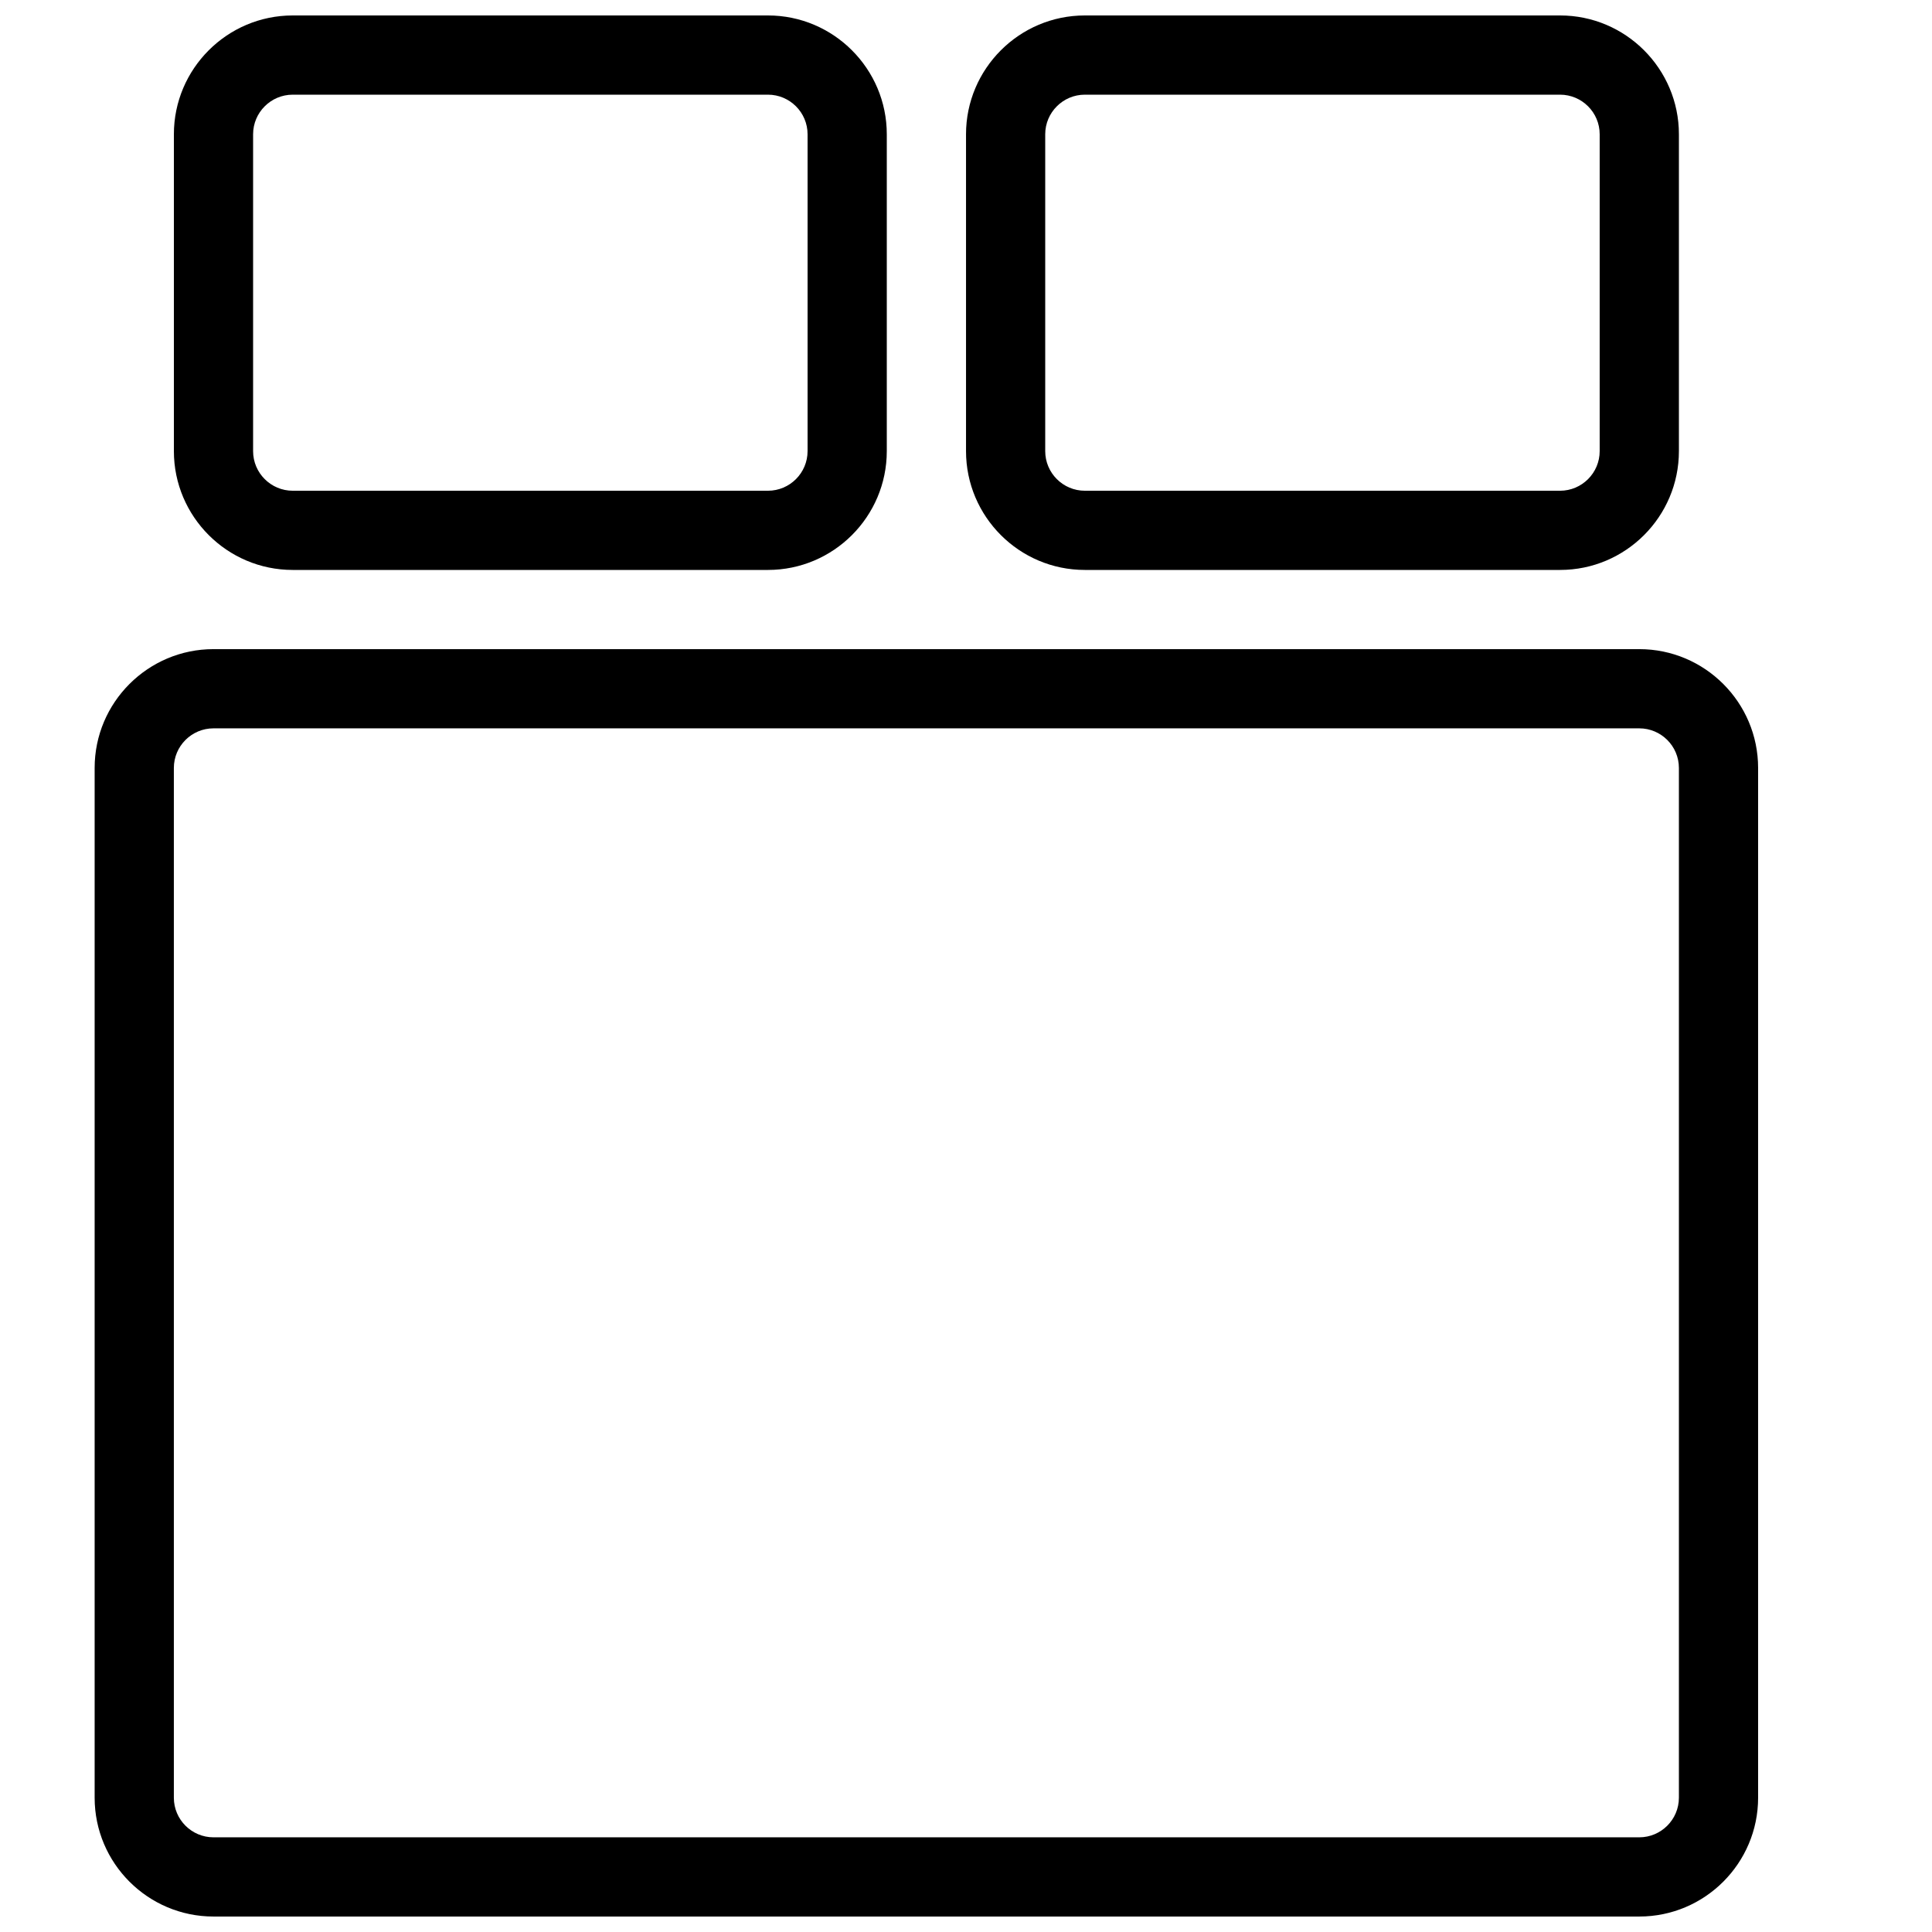 <?xml version="1.0" encoding="UTF-8"?>
<!-- Uploaded to: ICON Repo, www.svgrepo.com, Generator: ICON Repo Mixer Tools -->
<svg width="800px" height="800px" version="1.1" viewBox="144 144 512 512" xmlns="http://www.w3.org/2000/svg">
 <defs>
  <clipPath id="c">
   <path d="m190 148.09h190v147.91h-190z"/>
  </clipPath>
  <clipPath id="b">
   <path d="m400 148.09h189v147.91h-189z"/>
  </clipPath>
  <clipPath id="a">
   <path d="m169 316h441v335.9h-441z"/>
  </clipPath>
 </defs>
 <g>
  <g clip-path="url(#c)">
   <path d="m347.52 295.04h-125.95c-17.359 0-31.488-14.129-31.488-31.488v-83.969c0-17.359 14.129-31.488 31.488-31.488h125.95c17.359 0 31.488 14.129 31.488 31.488v83.969c0 17.359-14.129 31.488-31.488 31.488zm-125.95-125.95c-5.773 0-10.496 4.703-10.496 10.496v83.969c0 5.793 4.723 10.496 10.496 10.496h125.95c5.773 0 10.496-4.703 10.496-10.496v-83.969c0-5.793-4.723-10.496-10.496-10.496z"/>
  </g>
  <g clip-path="url(#b)">
   <path d="m557.44 295.04h-125.95c-17.359 0-31.484-14.129-31.484-31.488v-83.969c0-17.359 14.125-31.488 31.488-31.488h125.95c17.359 0 31.484 14.129 31.484 31.488v83.969c0 17.359-14.125 31.488-31.488 31.488zm-125.95-125.95c-5.773 0-10.496 4.703-10.496 10.496v83.969c0 5.793 4.723 10.496 10.496 10.496h125.95c5.769 0 10.492-4.703 10.492-10.496v-83.969c0-5.793-4.723-10.496-10.496-10.496z"/>
  </g>
  <g clip-path="url(#a)">
   <path d="m578.43 651.9h-377.86c-17.359 0-31.488-14.125-31.488-31.488v-272.9c0-17.359 14.129-31.484 31.488-31.484h377.86c17.363 0 31.488 14.125 31.488 31.488v272.9c0 17.359-14.125 31.484-31.488 31.484zm-377.86-314.88c-5.773 0-10.496 4.699-10.496 10.496v272.9c0 5.793 4.723 10.492 10.496 10.492h377.86c5.773 0 10.496-4.703 10.496-10.496v-272.9c0-5.793-4.723-10.492-10.496-10.492z"/>
  </g>
 </g>
</svg>